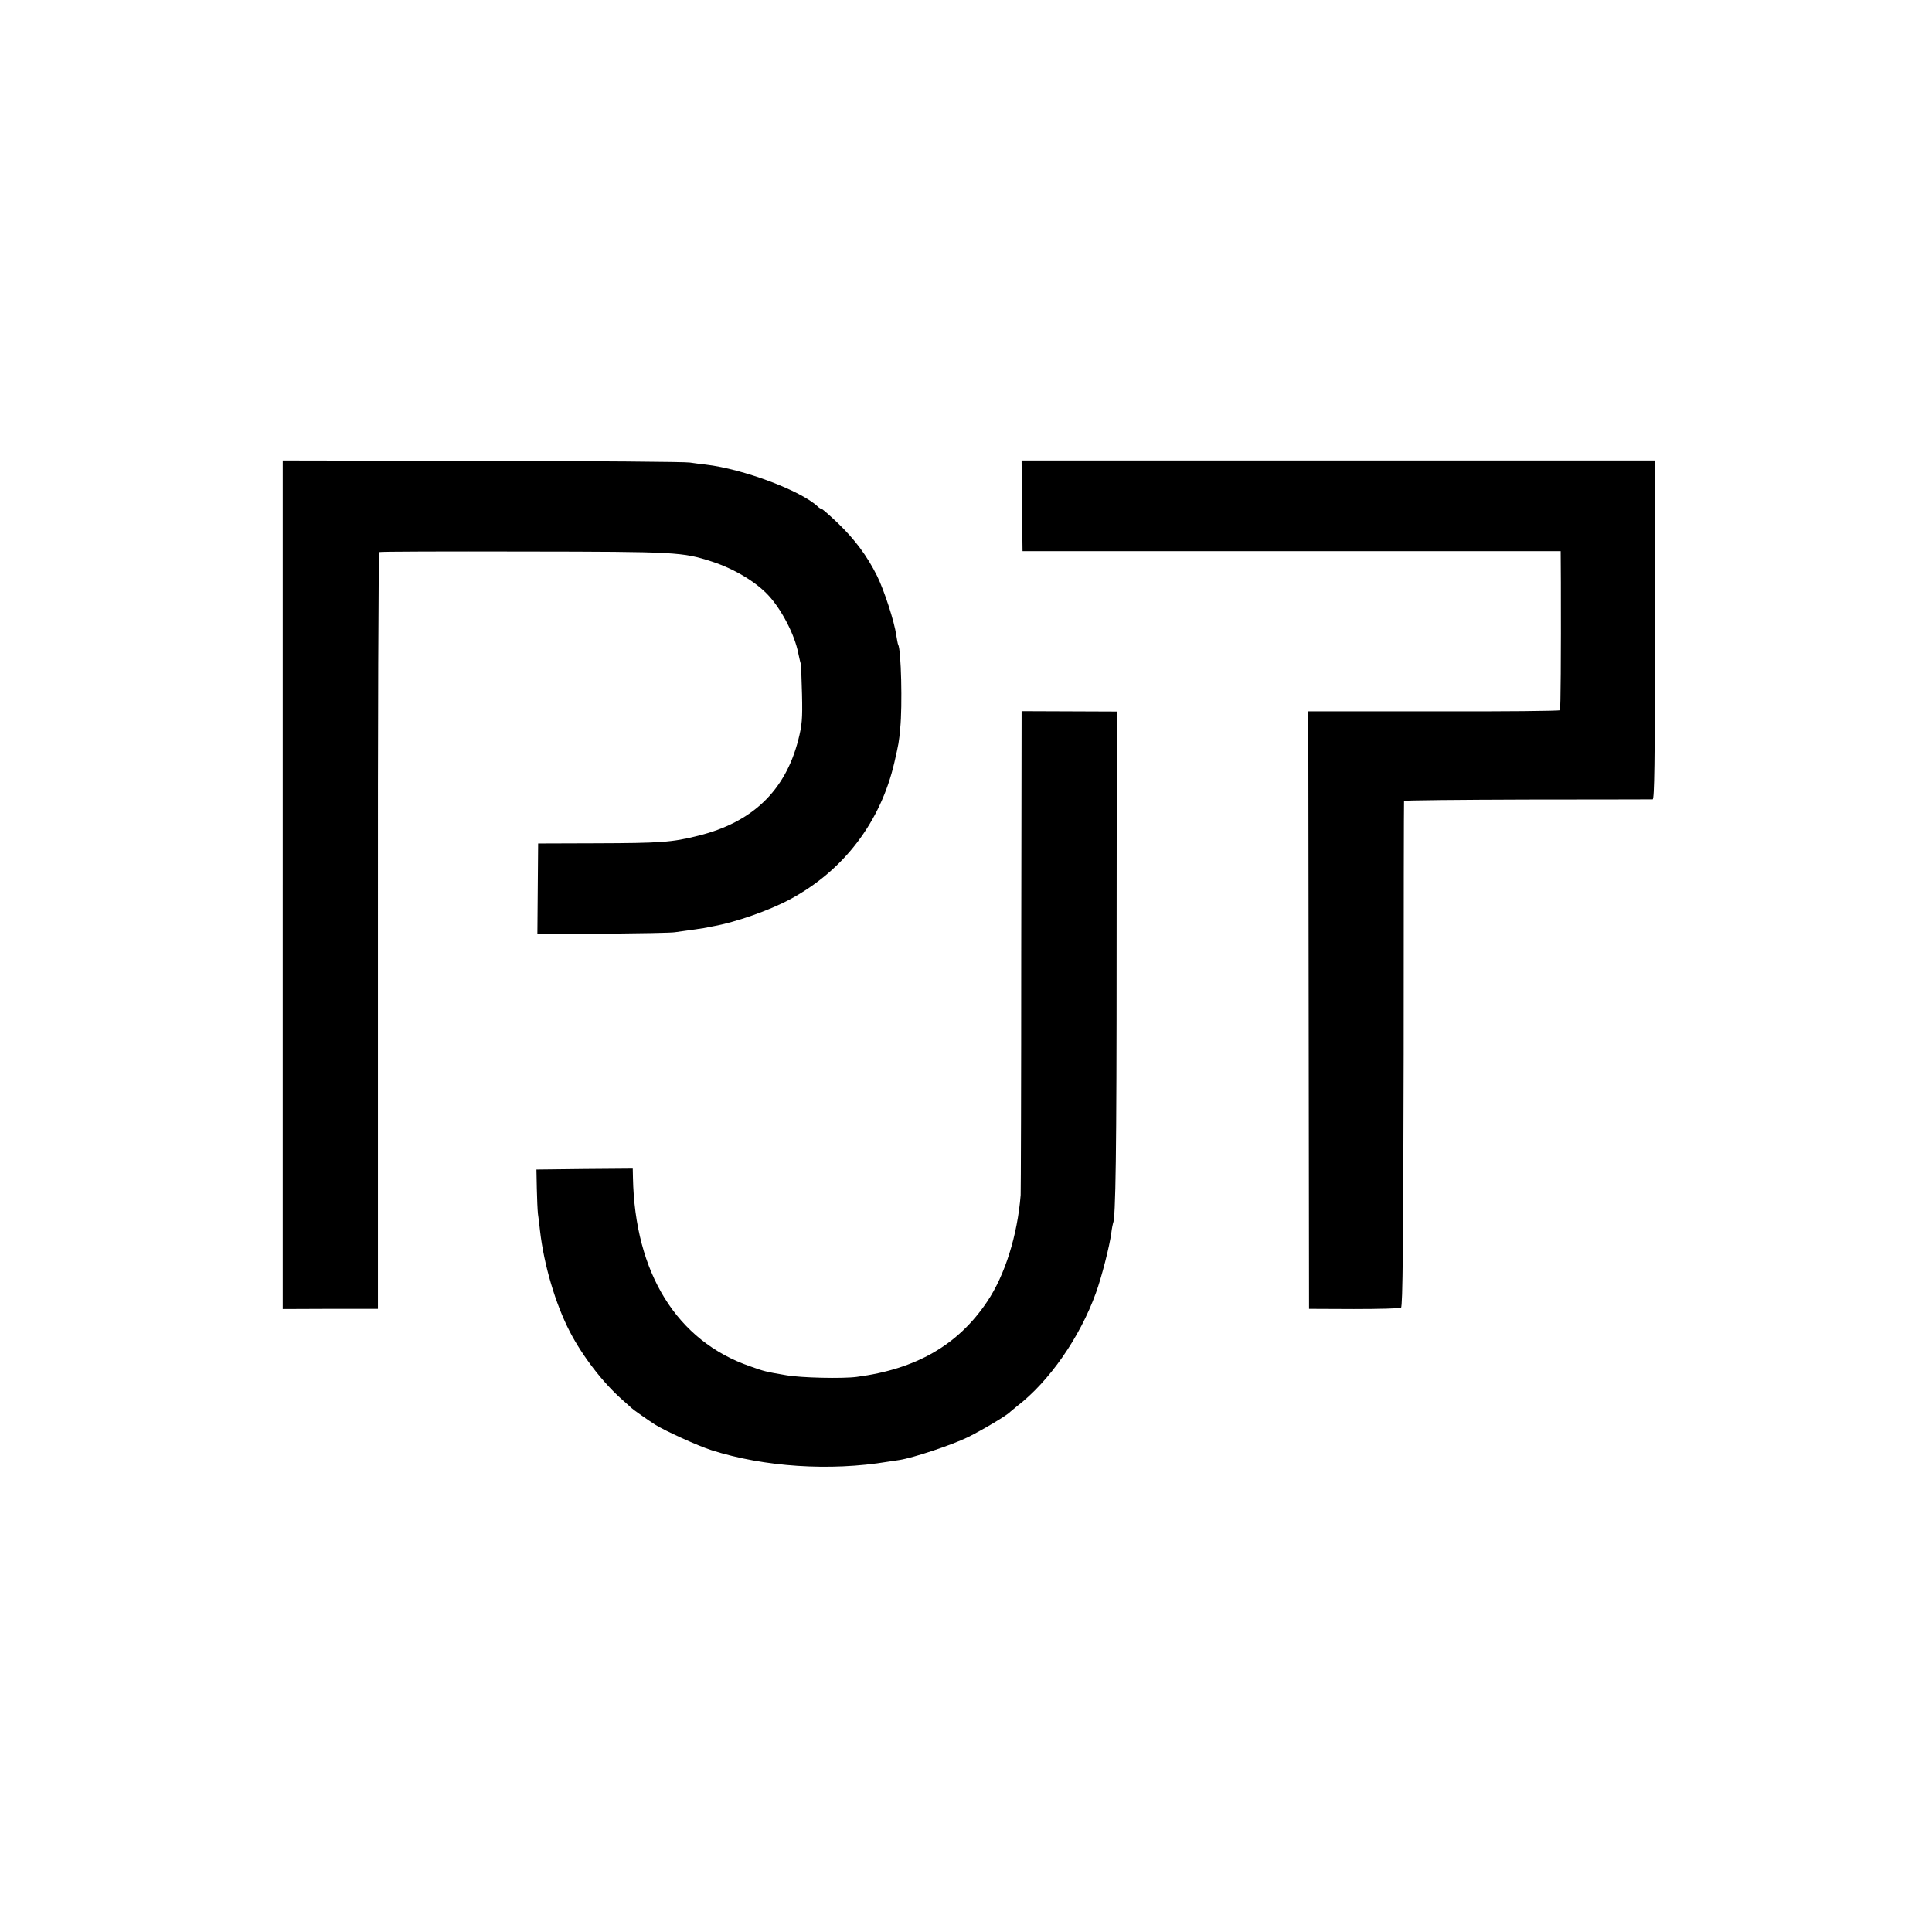 <?xml version="1.0" standalone="no"?>
<!DOCTYPE svg PUBLIC "-//W3C//DTD SVG 20010904//EN"
 "http://www.w3.org/TR/2001/REC-SVG-20010904/DTD/svg10.dtd">
<svg version="1.0" xmlns="http://www.w3.org/2000/svg"
 width="1025pt" height="1025pt" viewBox="0 0 1025 1025"
 preserveAspectRatio="xMidYMid meet">
<g transform="translate(0,1025) scale(0.1,-0.1)"
fill="#000000" stroke="none">
<path d="M1500 5556 l0 -2251 252 1 253 0 0 2005 c-1 1102 3 2007 7 2010 5 3
351 4 771 3 812 -1 837 -3 993 -53 118 -38 235 -108 302 -181 70 -76 138 -208
157 -305 5 -22 10 -47 13 -55 2 -8 5 -82 7 -165 3 -131 0 -162 -20 -241 -69
-269 -243 -437 -531 -508 -139 -35 -199 -39 -544 -40 l-305 -1 -2 -241 -2
-241 352 3 c194 2 363 5 377 8 14 2 49 7 79 11 30 4 63 9 75 11 12 2 35 7 51
10 118 21 297 84 405 142 286 153 482 411 555 727 23 101 24 105 31 181 12
119 5 419 -11 444 -2 3 -6 26 -10 50 -10 72 -64 238 -102 315 -53 106 -117
192 -206 278 -44 42 -84 77 -88 77 -4 0 -14 6 -21 13 -89 84 -395 199 -593
222 -27 3 -66 8 -85 11 -19 4 -513 8 -1097 9 l-1063 2 0 -2251z"/>
<path d="M5422 7566 l3 -240 1428 0 1427 0 1 -166 c1 -395 -1 -672 -5 -678 -2
-4 -304 -7 -670 -6 l-665 0 2 -1585 2 -1585 238 -1 c132 0 244 3 250 7 9 5 12
346 14 1345 0 736 1 1341 2 1344 1 3 295 6 654 7 358 0 658 1 665 1 9 1 12
188 12 899 l0 899 -1680 0 -1680 0 2 -241z"/>
<path d="M5418 5206 c0 -699 -2 -1282 -3 -1296 -17 -213 -83 -425 -178 -566
-154 -230 -377 -358 -692 -399 -76 -10 -297 -5 -375 9 -111 19 -114 20 -190
47 -389 134 -612 494 -622 1002 l-1 47 -255 -2 -256 -3 2 -100 c1 -55 4 -116
6 -135 3 -19 8 -60 11 -90 21 -182 82 -388 158 -535 68 -131 175 -270 278
-361 24 -21 46 -41 49 -44 5 -6 92 -67 125 -88 52 -33 228 -113 300 -136 279
-89 628 -112 936 -61 13 2 40 6 60 9 73 11 277 79 364 121 78 39 210 117 225
135 3 3 19 16 35 29 171 131 334 365 419 601 30 82 73 249 82 320 3 25 8 47 9
50 14 24 19 366 19 1455 l1 1260 -252 1 -253 1 -2 -1271z"/>
</g>
</svg>
